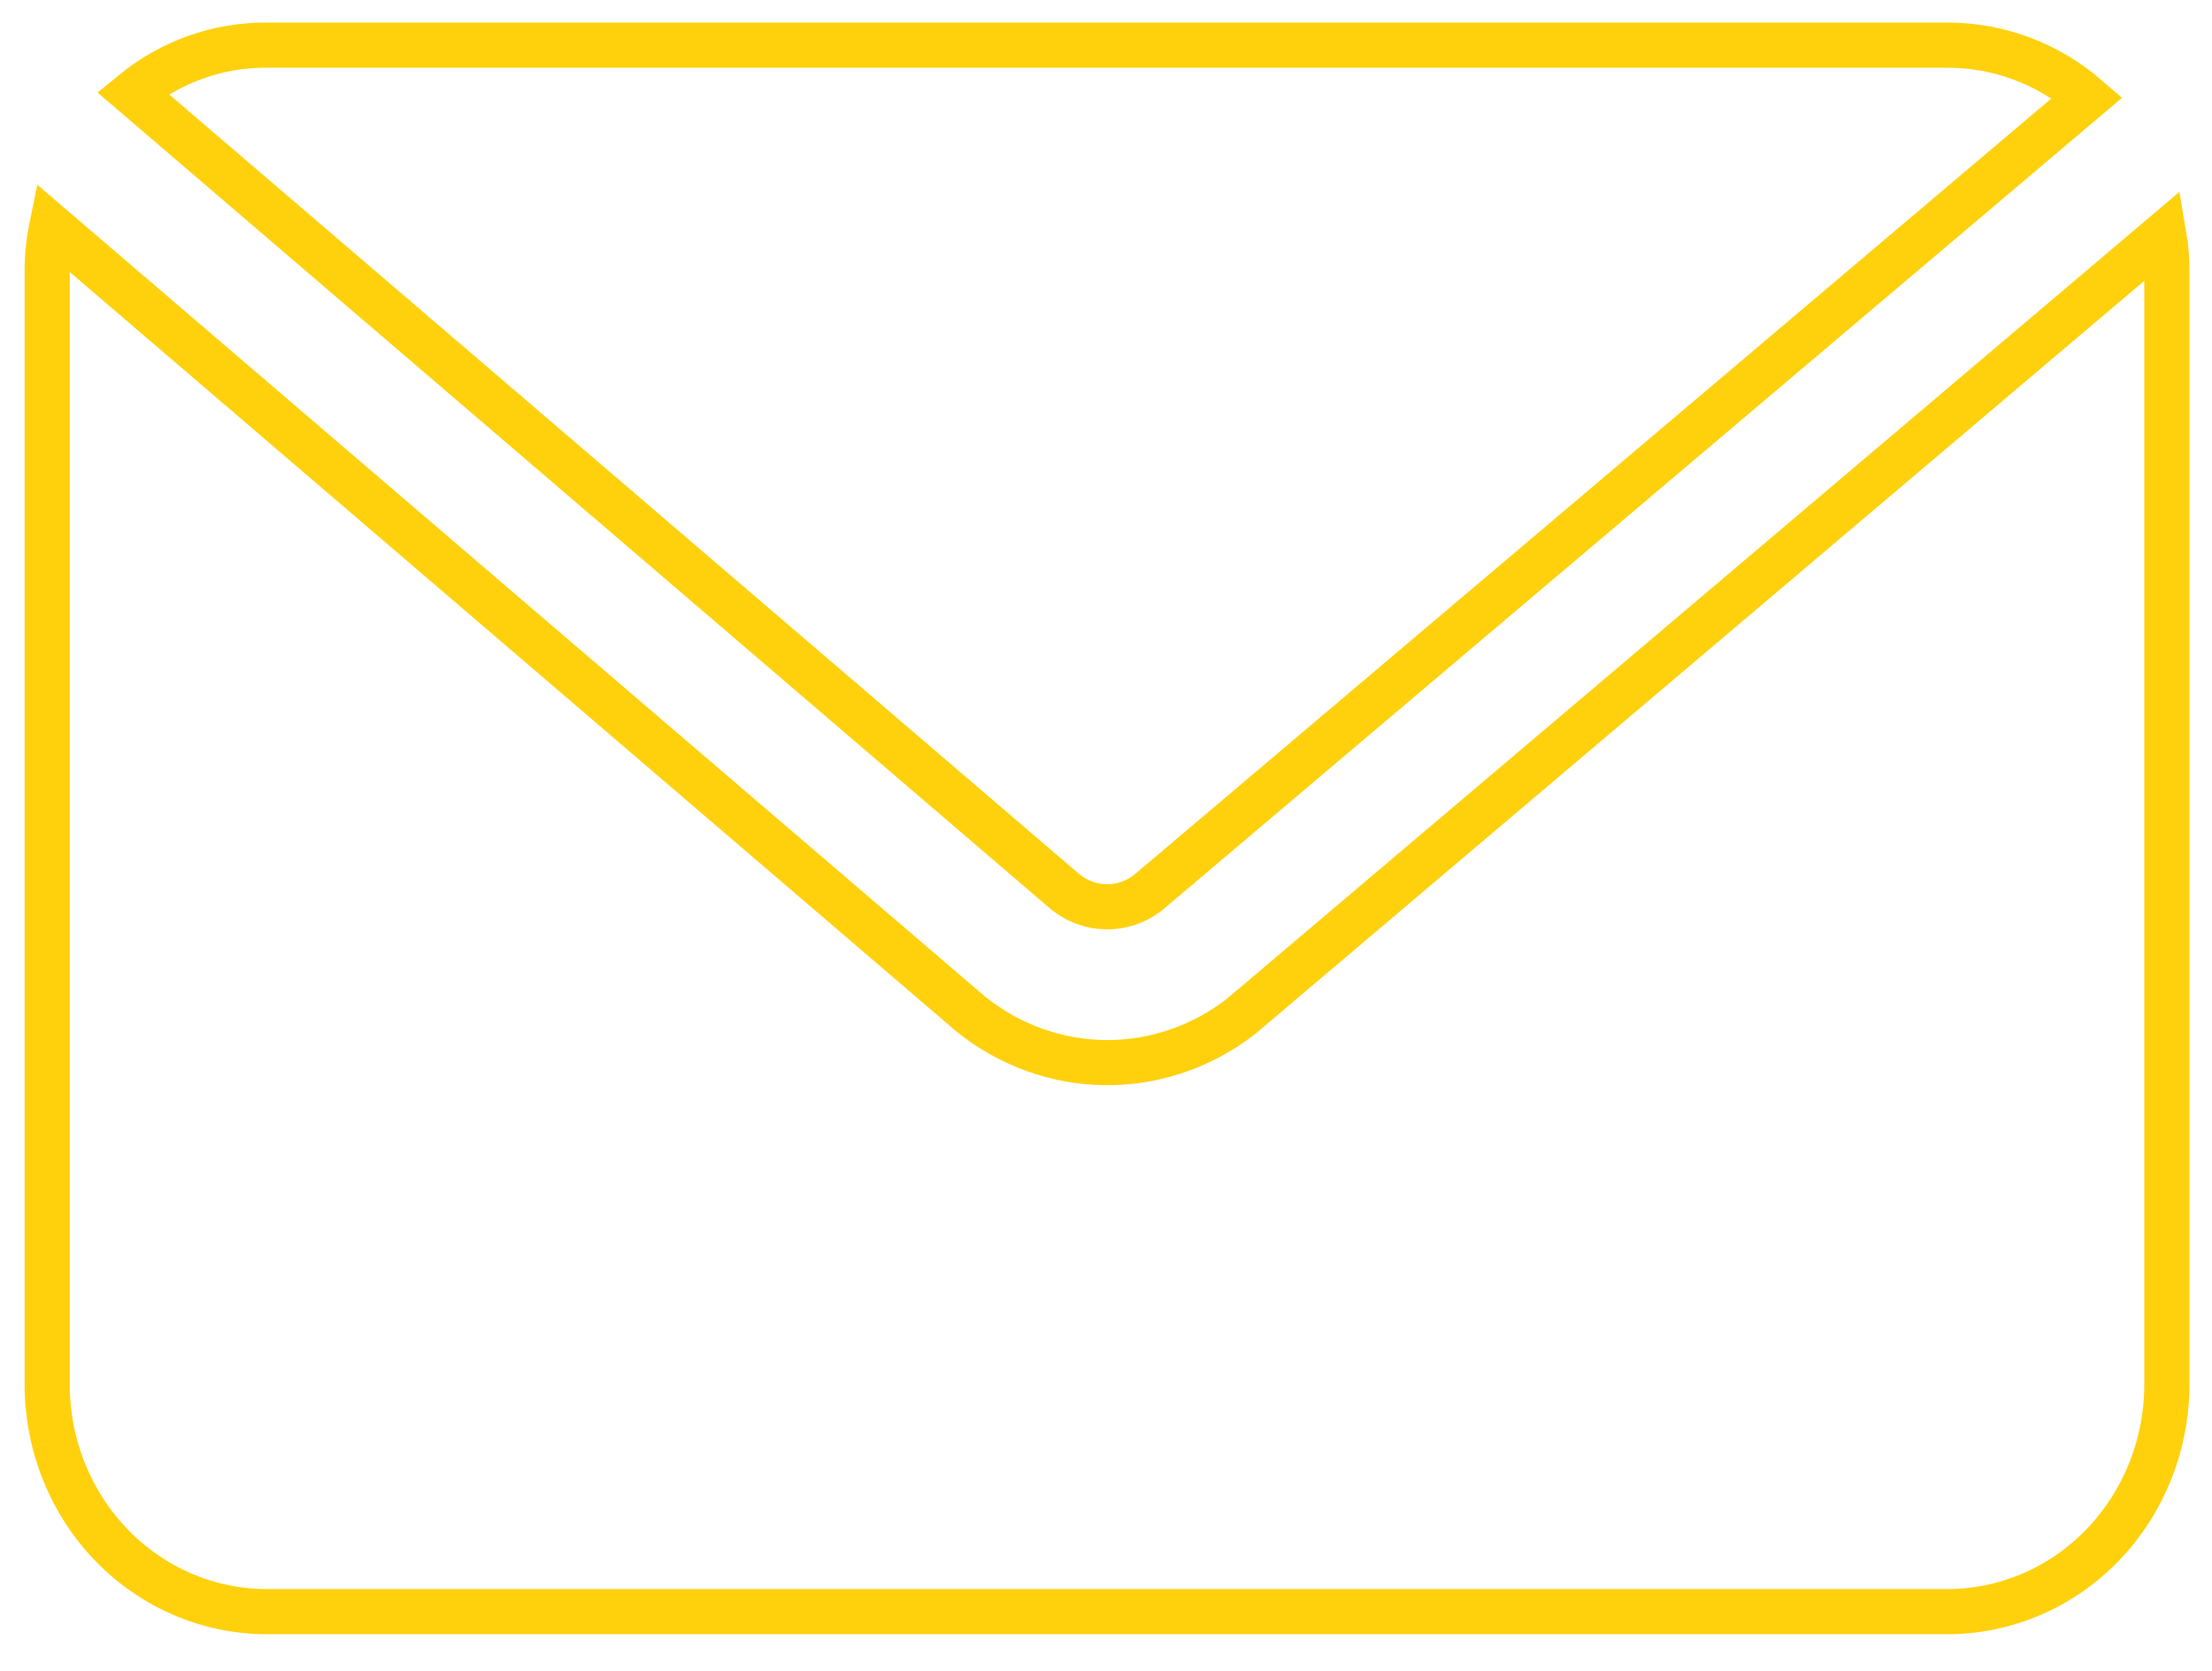 <svg width="49" height="37" viewBox="0 0 49 37" fill="none" xmlns="http://www.w3.org/2000/svg">
<path d="M23.599 19.751L2.939 2.058C3.782 1.366 4.83 0.992 5.907 1H43.136C44.27 0.998 45.369 1.409 46.238 2.162L25.41 19.785C25.145 19.983 24.826 20.087 24.499 20.081C24.173 20.075 23.857 19.959 23.599 19.751L23.599 19.751Z" stroke="#FFD10D" stroke-miterlimit="10"/>
<path d="M43.137 35.69H5.908C4.618 35.69 3.381 35.16 2.469 34.217C1.557 33.273 1.045 31.994 1.045 30.66V6.029C1.043 5.691 1.077 5.354 1.145 5.023L21.504 22.456C22.358 23.144 23.407 23.522 24.489 23.532C25.571 23.541 26.626 23.181 27.491 22.508L47.933 5.197C47.98 5.472 48.003 5.751 48 6.03V30.66C48 31.994 47.487 33.273 46.575 34.217C45.663 35.161 44.426 35.69 43.136 35.69L43.137 35.69Z" stroke="#FFD10D" stroke-miterlimit="10"/>
</svg>
